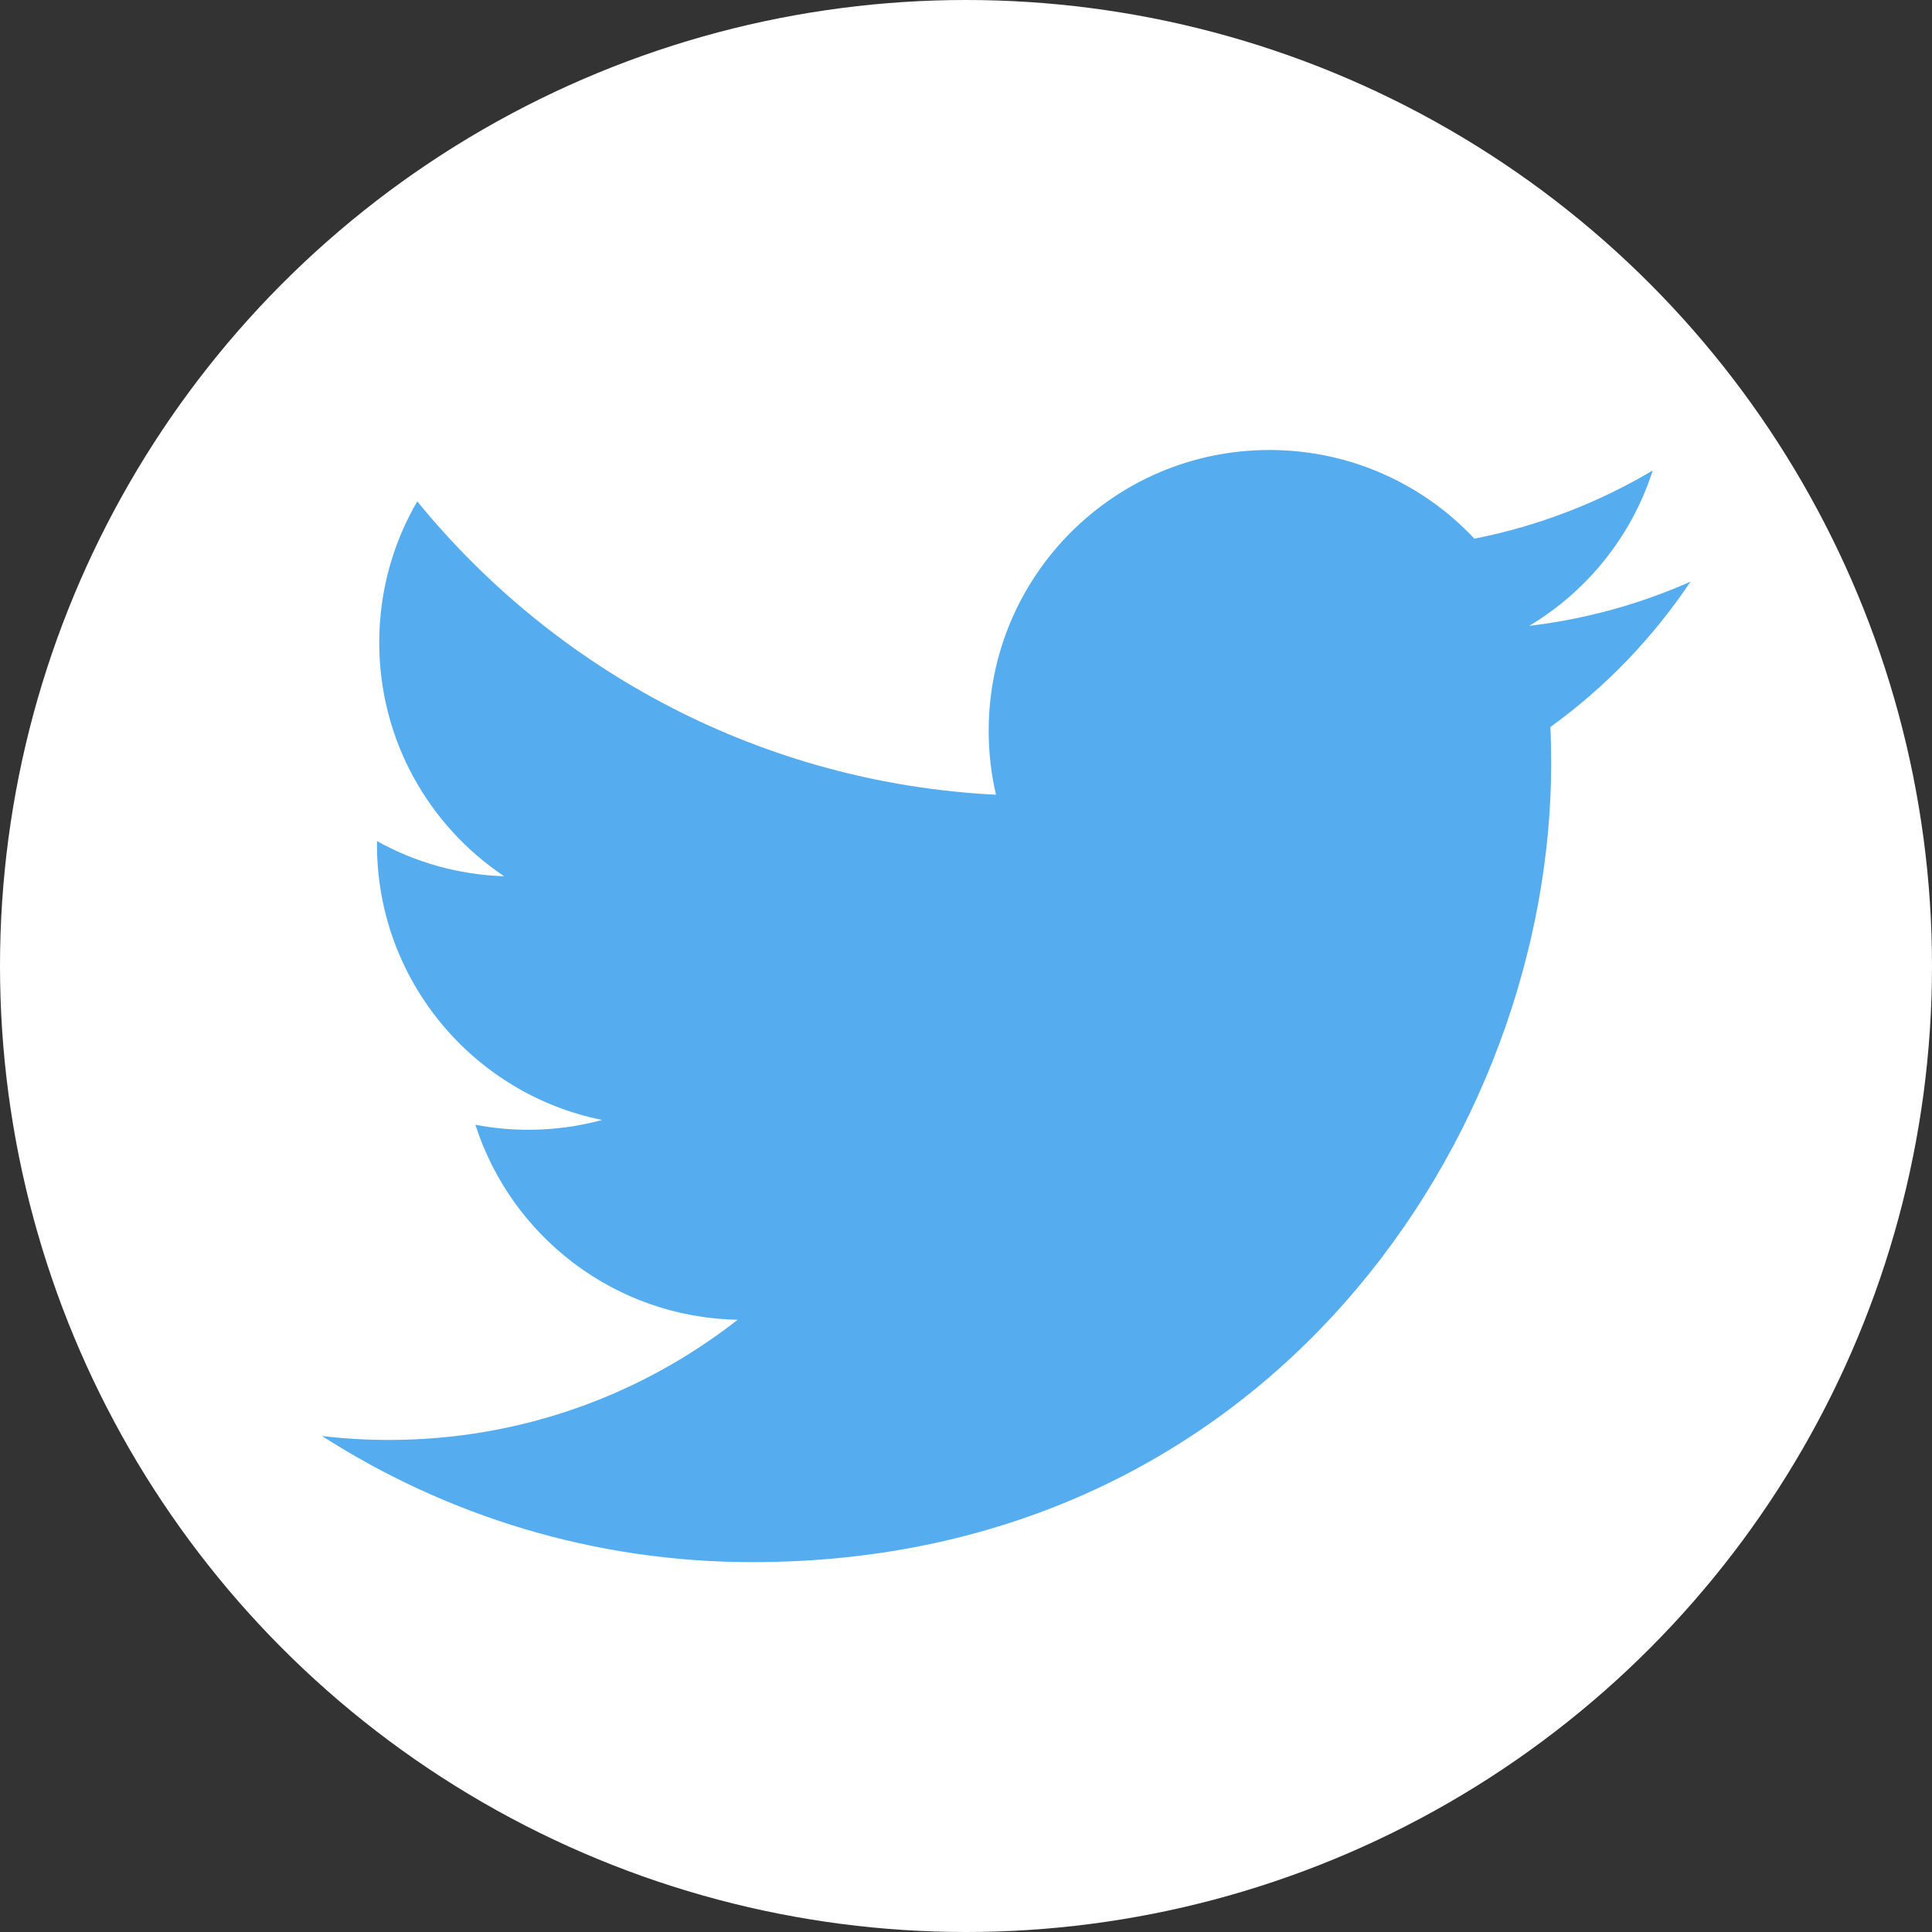 <?xml version="1.0" encoding="UTF-8" standalone="no"?>
<svg width="48px" height="48px" viewBox="0 0 48 48" version="1.1" xmlns="http://www.w3.org/2000/svg" xmlns:xlink="http://www.w3.org/1999/xlink">
    <rect x="0" y="0" width="48" height="48" fill="#333333" stroke="none"/>
    <!-- Generator: Sketch 3.6.1 (26313) - http://www.bohemiancoding.com/sketch -->
    <title>ic_account_logo_twitter-mdpi</title>
    <desc>Created with Sketch.</desc>
    <defs></defs>
    <g id="Miscellaneous" stroke="none" stroke-width="1" fill="none" fill-rule="evenodd">
        <g id="ic_account_logo_twitter-mdpi">
            <circle id="Oval-3" fill="#FFFFFF" cx="24" cy="24" r="24"></circle>
            <path d="M42,14.451 C40.749,15.006 39.405,15.381 37.994,15.549 C39.434,14.686 40.54,13.319 41.061,11.69 C39.713,12.489 38.22,13.07 36.631,13.383 C35.359,12.027 33.546,11.18 31.54,11.18 C27.687,11.18 24.564,14.303 24.564,18.155 C24.564,18.702 24.626,19.234 24.745,19.745 C18.947,19.454 13.807,16.677 10.367,12.457 C9.766,13.487 9.422,14.685 9.422,15.964 C9.422,18.384 10.654,20.519 12.526,21.77 C11.382,21.733 10.307,21.42 9.366,20.897 C9.366,20.926 9.366,20.956 9.366,20.985 C9.366,24.365 11.77,27.184 14.961,27.825 C14.376,27.984 13.76,28.069 13.123,28.069 C12.674,28.069 12.237,28.026 11.811,27.944 C12.699,30.716 15.275,32.732 18.327,32.789 C15.94,34.659 12.932,35.775 9.664,35.775 C9.101,35.775 8.546,35.742 8,35.677 C11.087,37.656 14.754,38.811 18.693,38.811 C31.523,38.811 38.539,28.182 38.539,18.964 C38.539,18.662 38.533,18.361 38.519,18.062 C39.882,17.078 41.065,15.85 42,14.451" id="Fill-1" fill="#55ACEE"></path>
        </g>
    </g>
</svg>
